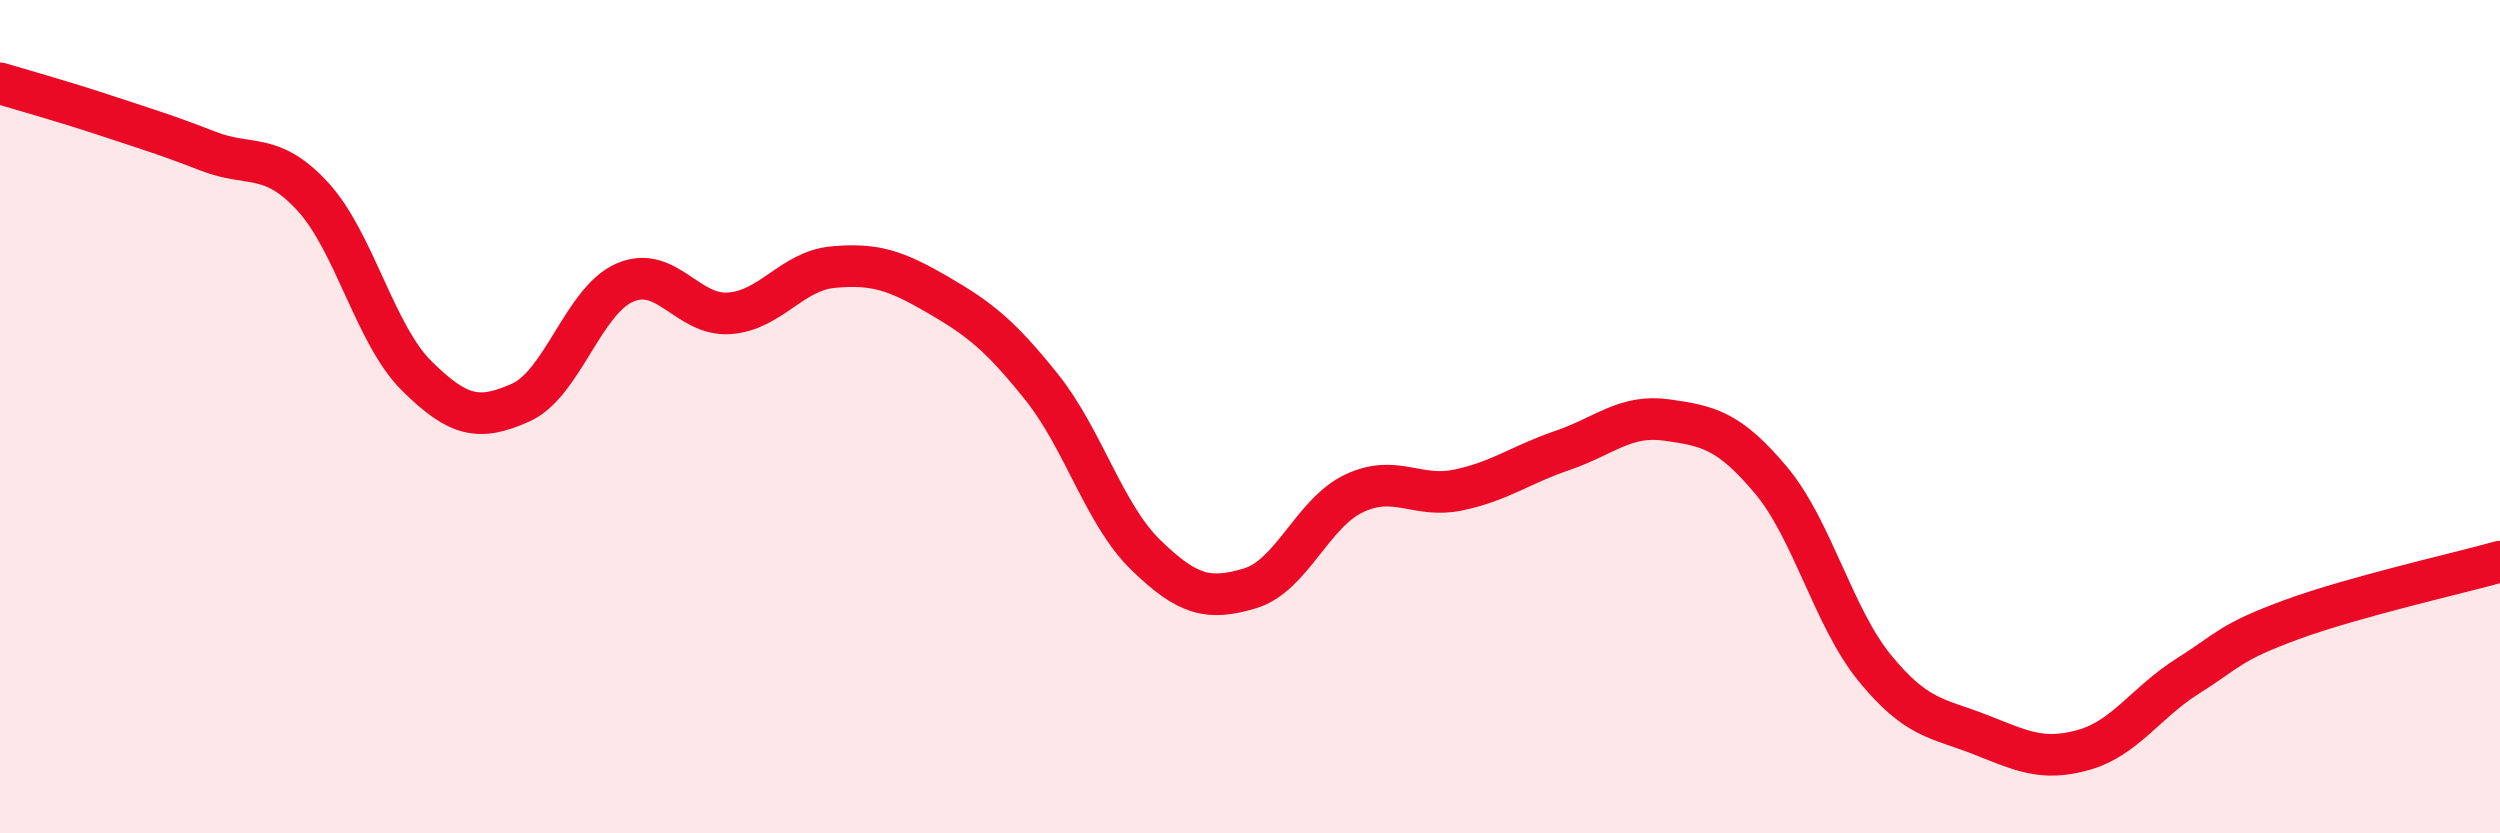 
    <svg width="60" height="20" viewBox="0 0 60 20" xmlns="http://www.w3.org/2000/svg">
      <path
        d="M 0,2 C 0.5,2.15 1.5,2.43 2.5,2.76 C 3.5,3.09 4,3.24 5,3.63 C 6,4.02 6.5,3.63 7.5,4.71 C 8.5,5.79 9,8.03 10,9.02 C 11,10.01 11.5,10.11 12.5,9.66 C 13.5,9.21 14,7.21 15,6.78 C 16,6.35 16.5,7.59 17.5,7.52 C 18.5,7.45 19,6.5 20,6.41 C 21,6.32 21.5,6.49 22.5,7.07 C 23.5,7.65 24,8.04 25,9.29 C 26,10.54 26.5,12.35 27.5,13.32 C 28.5,14.29 29,14.42 30,14.12 C 31,13.82 31.5,12.31 32.5,11.84 C 33.5,11.37 34,11.97 35,11.76 C 36,11.55 36.5,11.15 37.5,10.81 C 38.5,10.47 39,9.94 40,10.08 C 41,10.22 41.5,10.33 42.5,11.52 C 43.5,12.71 44,14.82 45,16.04 C 46,17.26 46.5,17.23 47.5,17.62 C 48.5,18.01 49,18.28 50,18 C 51,17.72 51.5,16.86 52.5,16.23 C 53.5,15.6 53.5,15.42 55,14.87 C 56.5,14.32 59,13.76 60,13.48L60 20L0 20Z"
        fill="#EB0A25"
        opacity="0.1"
        stroke-linecap="round"
        stroke-linejoin="round"
      />
      <path
        d="M 0,2 C 0.5,2.15 1.5,2.43 2.5,2.76 C 3.5,3.09 4,3.24 5,3.63 C 6,4.02 6.5,3.63 7.5,4.71 C 8.5,5.79 9,8.03 10,9.02 C 11,10.01 11.5,10.11 12.5,9.66 C 13.5,9.21 14,7.21 15,6.78 C 16,6.35 16.5,7.59 17.5,7.52 C 18.5,7.45 19,6.5 20,6.41 C 21,6.32 21.5,6.49 22.5,7.07 C 23.5,7.65 24,8.04 25,9.29 C 26,10.54 26.5,12.35 27.5,13.32 C 28.5,14.29 29,14.42 30,14.12 C 31,13.82 31.5,12.31 32.5,11.84 C 33.5,11.37 34,11.97 35,11.76 C 36,11.55 36.5,11.15 37.5,10.81 C 38.5,10.47 39,9.94 40,10.08 C 41,10.22 41.5,10.33 42.5,11.52 C 43.5,12.71 44,14.82 45,16.04 C 46,17.26 46.5,17.23 47.5,17.62 C 48.5,18.01 49,18.28 50,18 C 51,17.72 51.5,16.86 52.5,16.23 C 53.5,15.6 53.5,15.42 55,14.87 C 56.5,14.32 59,13.76 60,13.48"
        stroke="#EB0A25"
        stroke-width="1"
        fill="none"
        stroke-linecap="round"
        stroke-linejoin="round"
      />
    </svg>
  